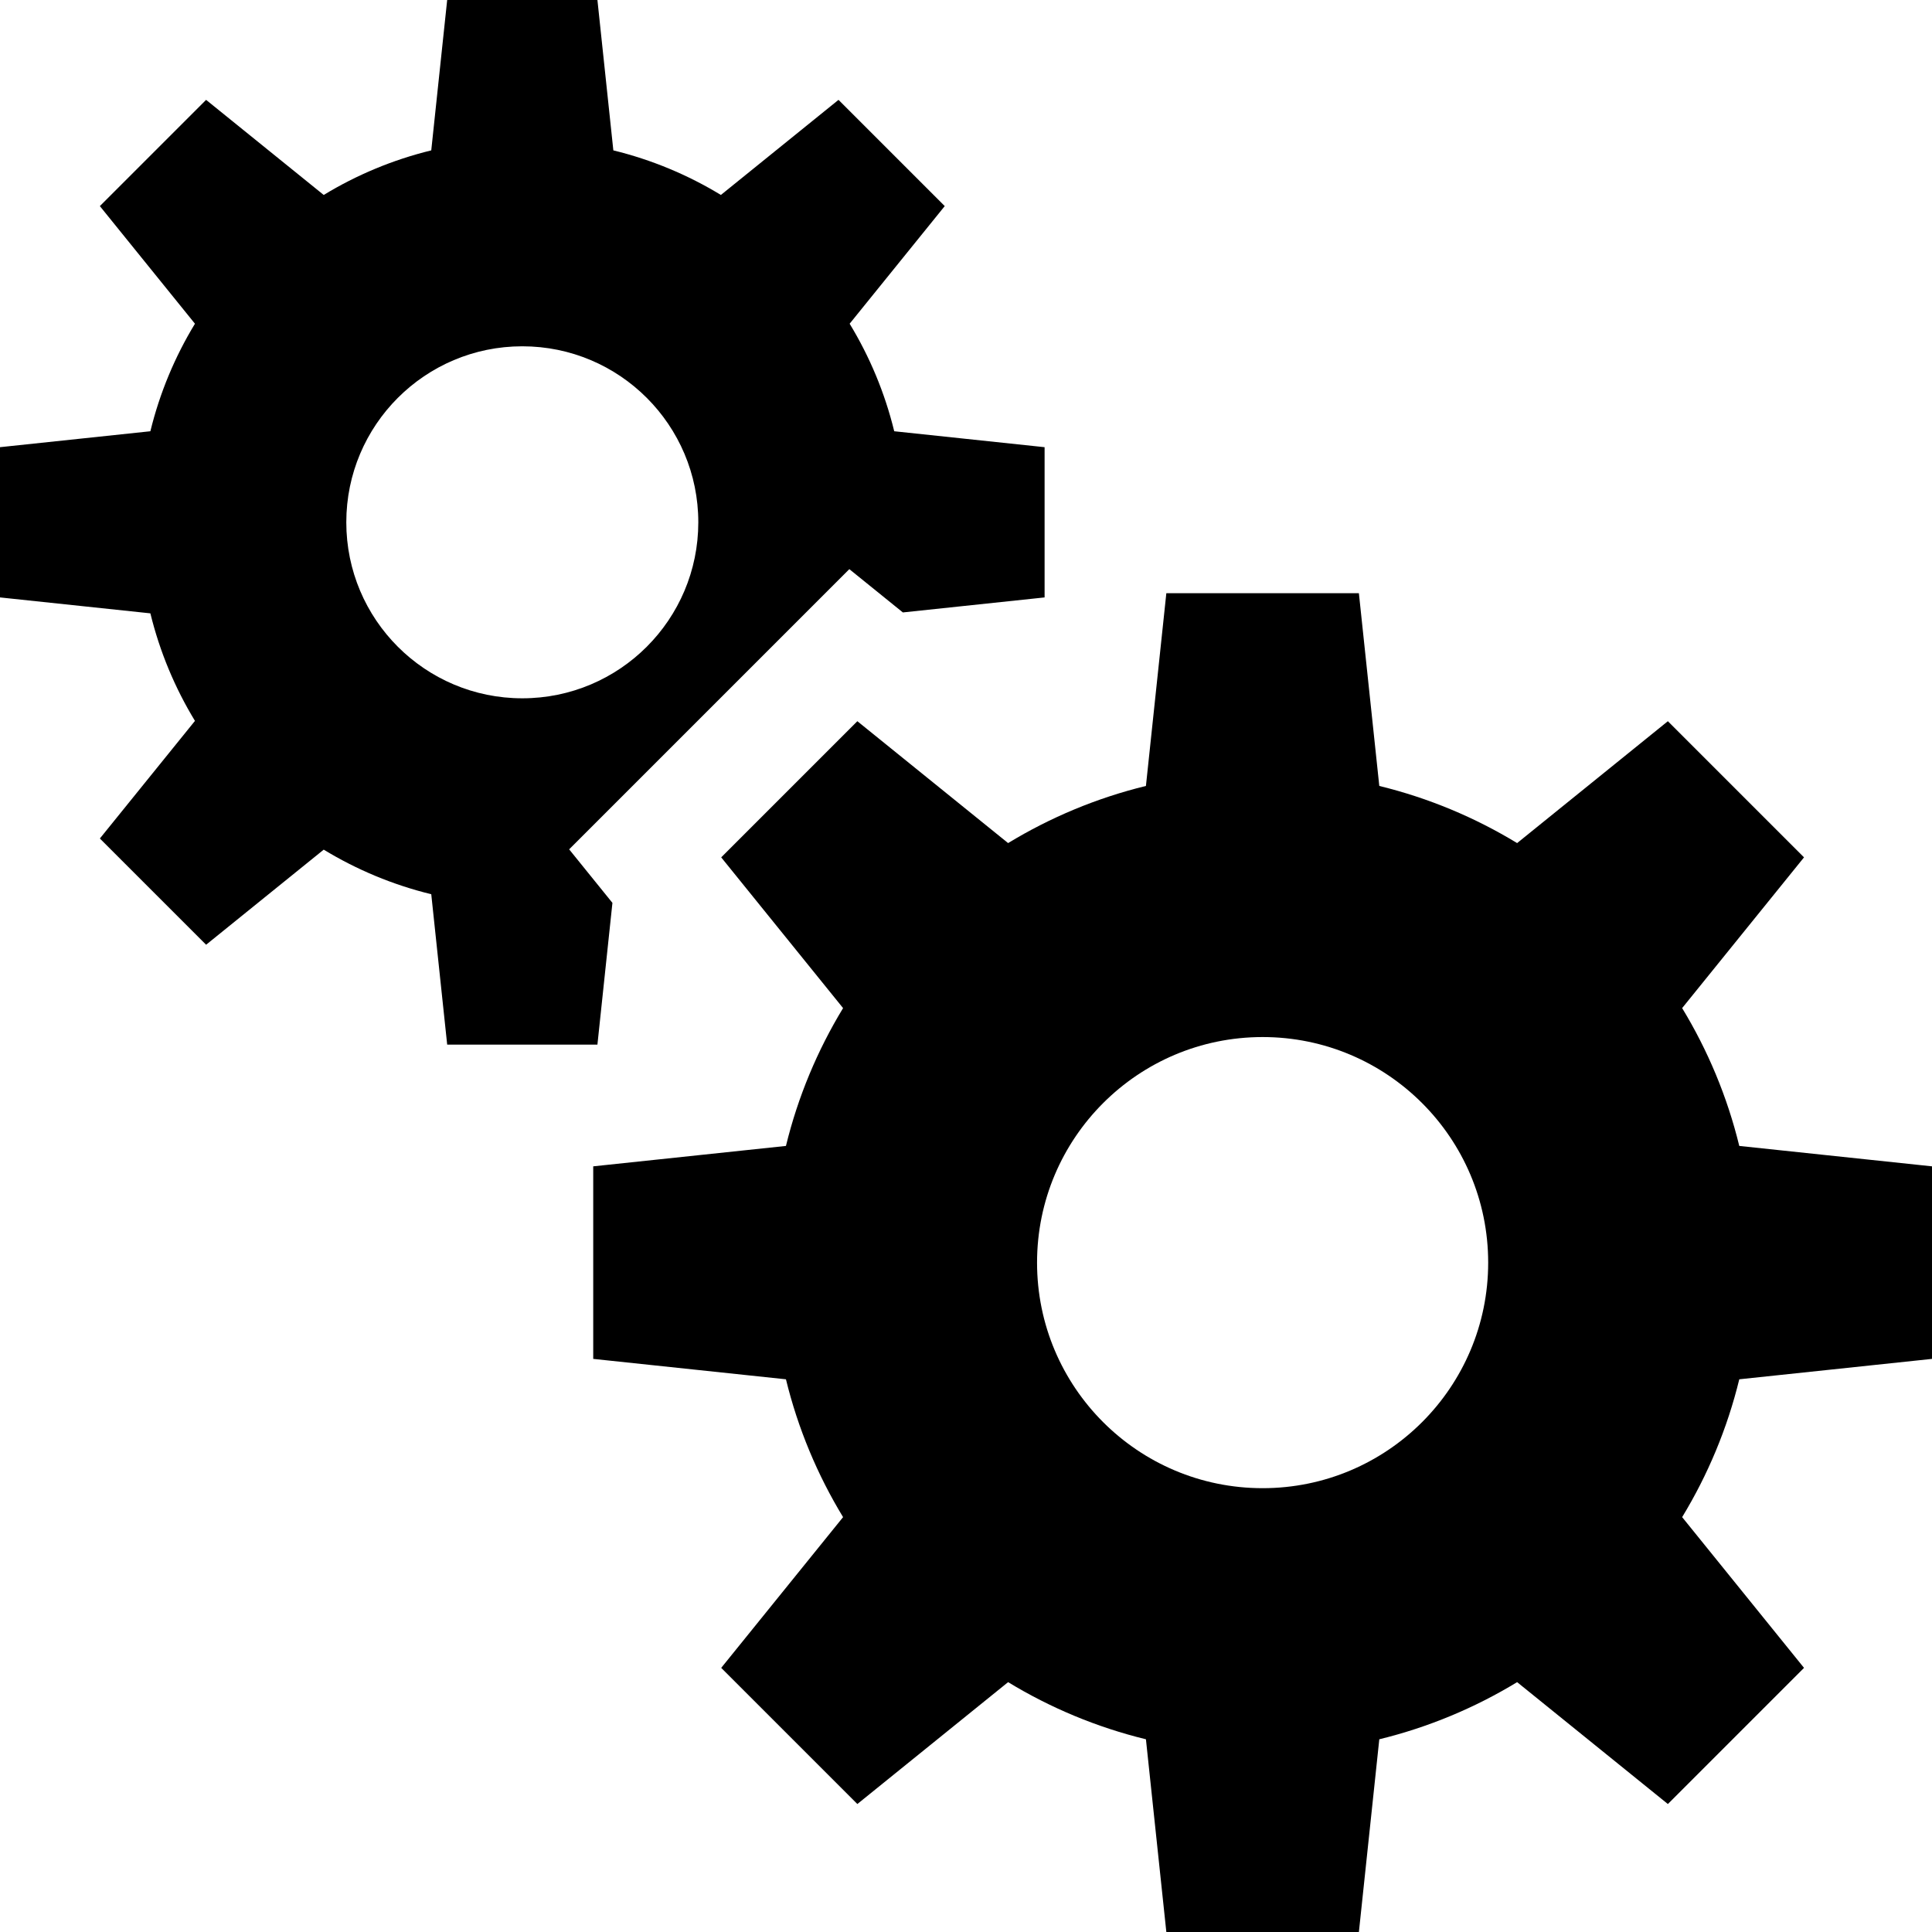 <?xml version="1.0" encoding="UTF-8"?> <svg xmlns="http://www.w3.org/2000/svg" xmlns:xlink="http://www.w3.org/1999/xlink" version="1.1" id="Capa_1" x="0px" y="0px" viewBox="0 0 512 512" style="enable-background:new 0 0 512 512;" xml:space="preserve"> <g> <g> <path d="M512,360.12v-51.028l-51.074-5.408c-3.186-13.059-8.344-25.346-15.141-36.526l32.298-39.948l-36.082-36.082 l-39.948,32.298c-11.18-6.797-23.466-11.955-36.526-15.141l-5.408-51.074h-51.028l-5.408,51.074 c-13.059,3.186-25.346,8.344-36.526,15.141l-39.948-32.298l-36.082,36.082l32.298,39.948 c-6.797,11.18-11.955,23.466-15.141,36.526l-51.074,5.408v51.028l51.074,5.408c3.186,13.059,8.344,25.346,15.141,36.526 l-32.298,39.948l36.082,36.082l39.948-32.298c11.18,6.797,23.466,11.955,36.526,15.141L309.092,512h51.028l5.408-51.074 c13.059-3.186,25.346-8.344,36.526-15.141l39.948,32.298l36.082-36.082l-32.298-39.948c6.797-11.18,11.955-23.466,15.141-36.526 L512,360.12z M334.606,394.383c-33.014,0-59.777-26.763-59.777-59.777c0-33.014,26.763-59.777,59.777-59.777 c33.014,0,59.777,26.763,59.777,59.777C394.383,367.62,367.62,394.383,334.606,394.383z"></path> </g> </g> <g> <g> <path d="M236.979,114.287c-2.486-10.19-6.511-19.776-11.814-28.5l25.201-31.17l-28.154-28.154l-31.17,25.201 c-8.723-5.303-18.31-9.328-28.5-11.814L158.323,0h-39.815l-4.22,39.851c-10.19,2.486-19.776,6.51-28.5,11.814l-31.17-25.201 L26.464,54.618l25.201,31.17c-5.303,8.723-9.328,18.31-11.814,28.5L0,118.507v39.815l39.851,4.22 c2.486,10.19,6.51,19.776,11.814,28.5l-25.201,31.17l28.154,28.154l31.17-25.201c8.723,5.303,18.31,9.328,28.5,11.814l4.22,39.851 h39.815l3.977-37.56l-11.47-14.187l19.086-19.086l36.082-36.082l19.085-19.086l14.187,11.47l37.56-3.977v-39.815L236.979,114.287z M138.415,185.057c-25.76,0-46.642-20.882-46.642-46.642s20.882-46.642,46.642-46.642s46.642,20.882,46.642,46.642 S164.175,185.057,138.415,185.057z"></path> </g> </g> <g> </g> <g> </g> <g> </g> <g> </g> <g> </g> <g> </g> <g> </g> <g> </g> <g> </g> <g> </g> <g> </g> <g> </g> <g> </g> <g> </g> <g> </g> </svg> 
